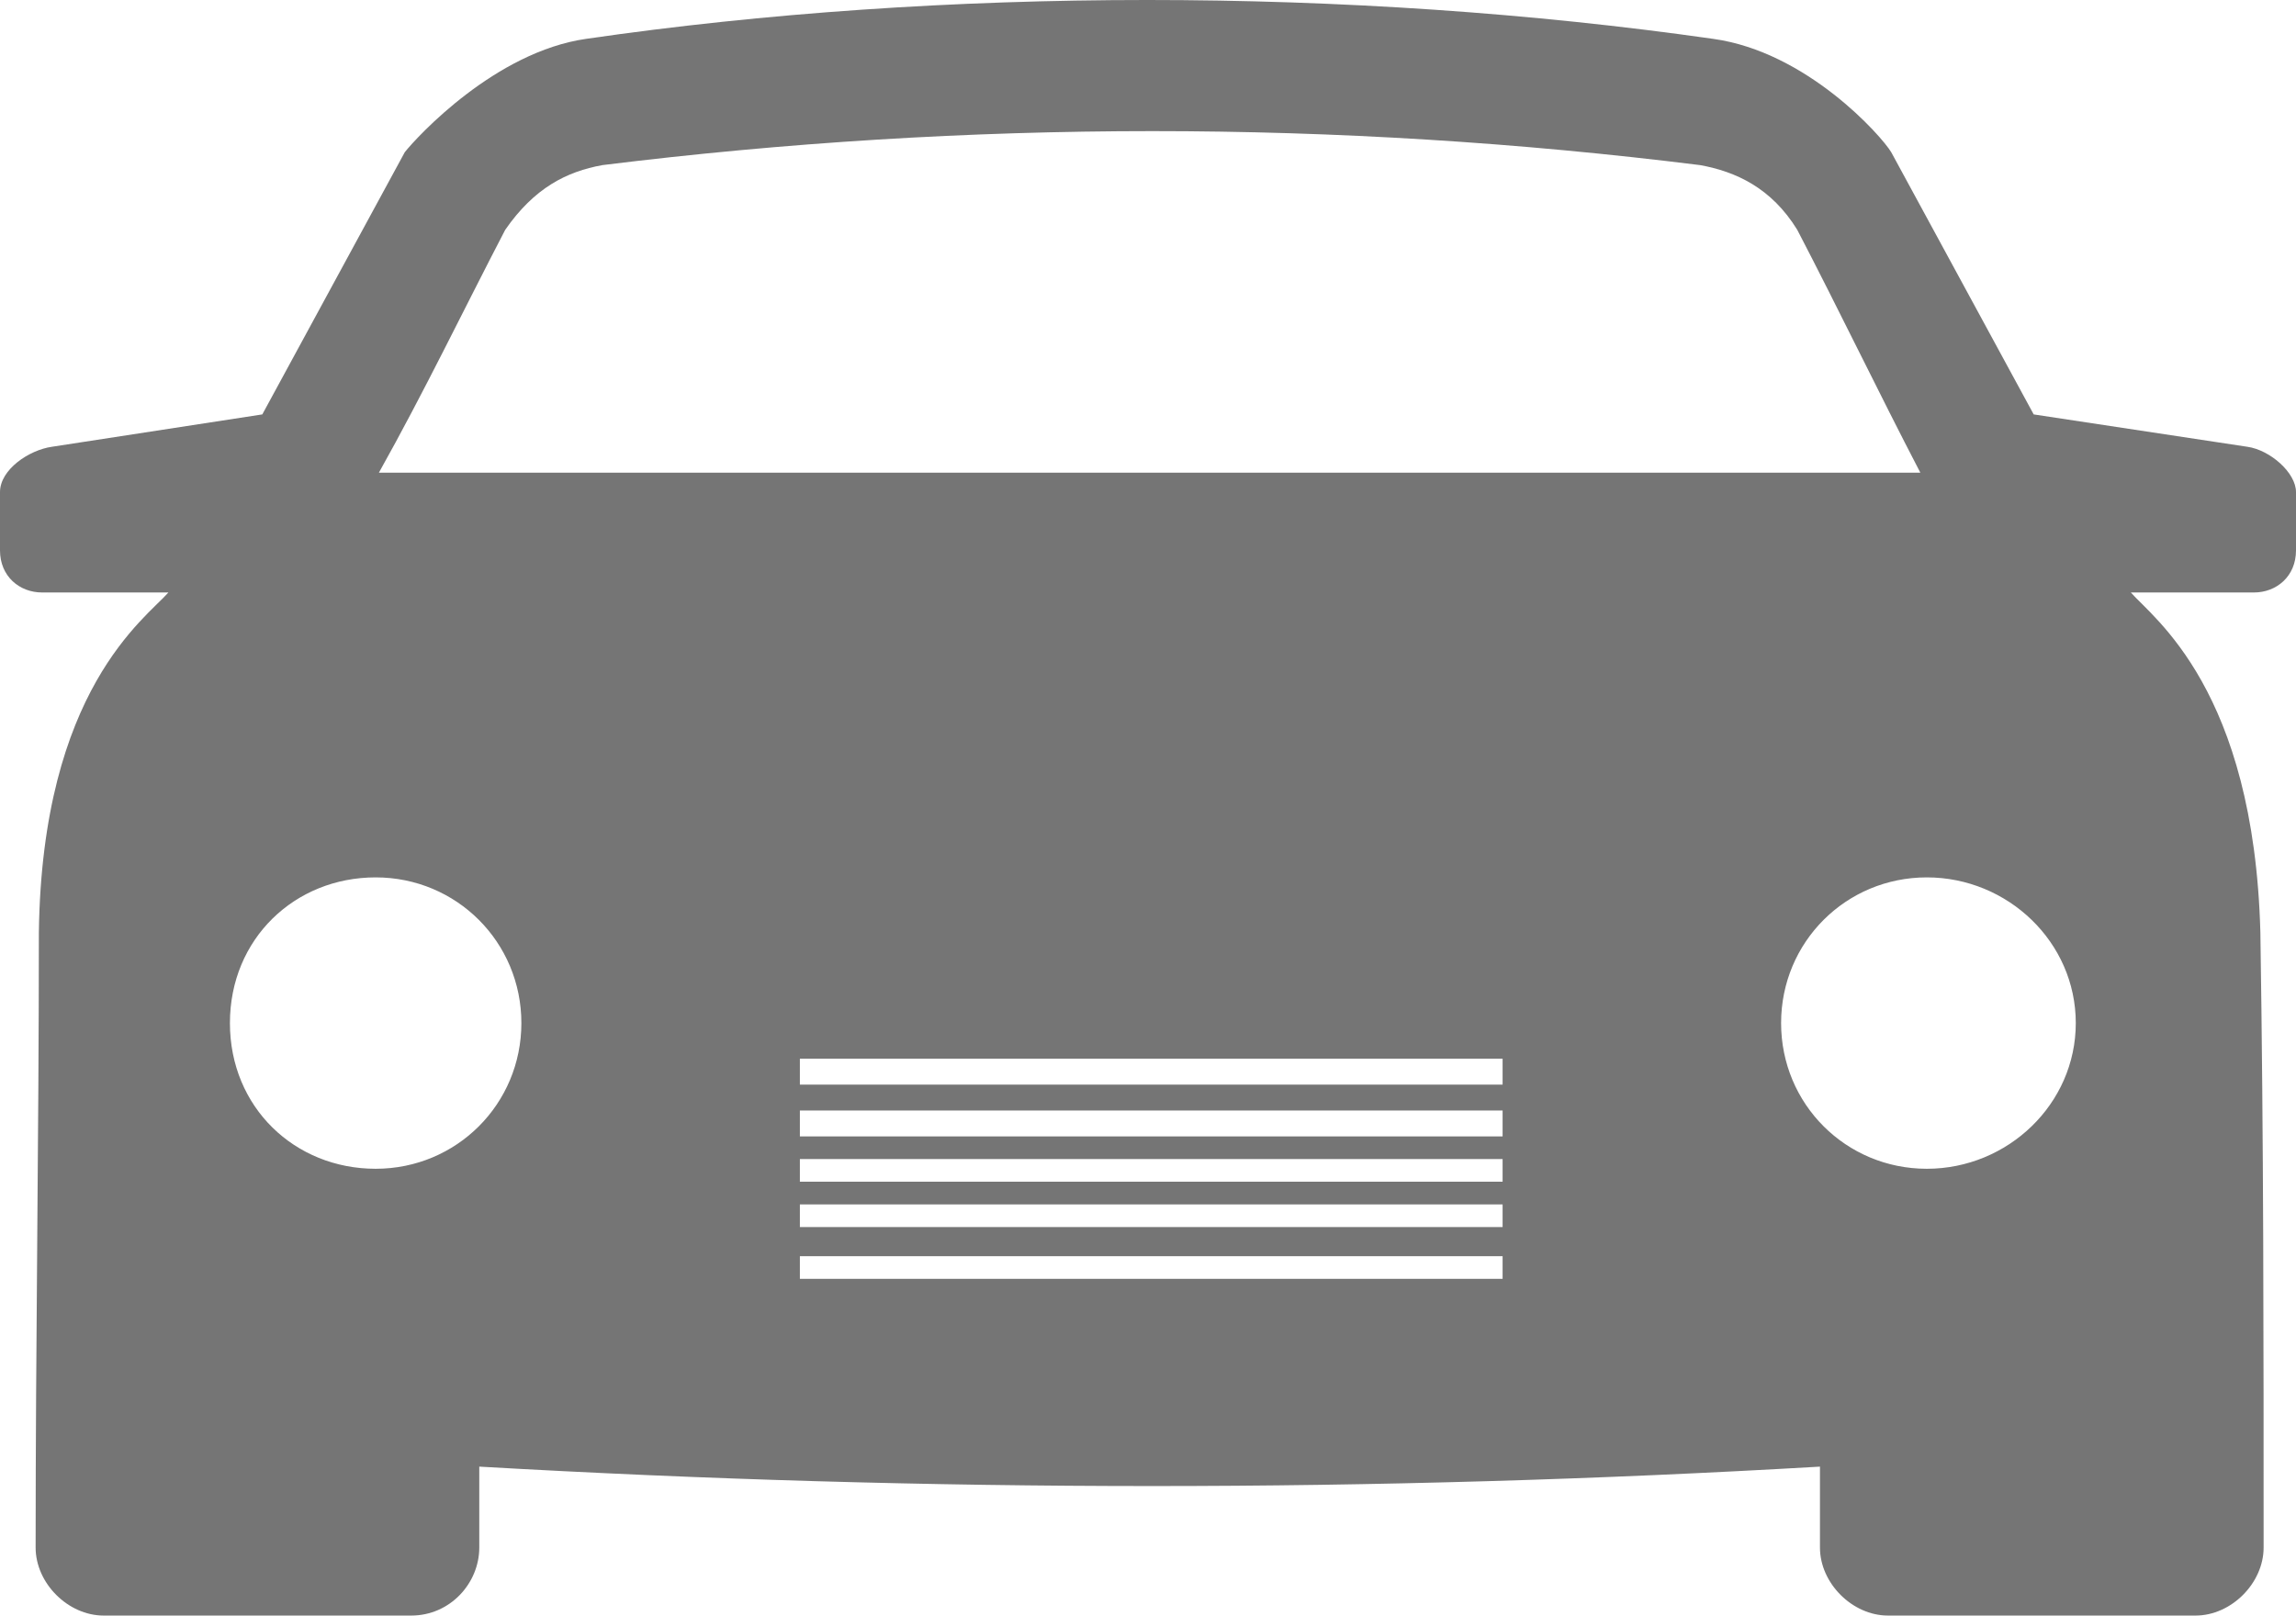 <?xml version="1.0" encoding="UTF-8"?> <svg xmlns="http://www.w3.org/2000/svg" id="Capa_2" viewBox="0 0 70.9 49.9"><defs><style>.cls-1{fill:#757575;fill-rule:evenodd;stroke-width:0px;}</style></defs><g id="a"><path class="cls-1" d="M14.8,45.3v2.5c0,1.1-.9,2.1-2.1,2.1H3.2c-1.1,0-2.1-1-2.1-2.1,0-6.4.1-12.6.1-19,.1-7.5,3.3-9.7,4-10.5H1.3c-.7,0-1.3-.5-1.3-1.3v-1.8c0-.7.9-1.3,1.6-1.4l6.5-1,4.4-8.1c.4-.5,2.8-3.1,5.6-3.5C29.1-.4,41.7-.4,52.9,1.2c2.9.4,5.2,3,5.5,3.5l4.4,8.1,6.6,1c.7.1,1.5.8,1.5,1.4v1.8c0,.8-.6,1.3-1.3,1.3h-3.8c.7.8,3.8,3,4,10.5.1,6.4.1,12.6.1,19,0,1.1-1,2.1-2.1,2.1h-9.5c-1.1,0-2.1-1-2.1-2.1v-2.5c-13.7.8-27.5.8-41.4,0h0ZM18.6,5.1c-1.1.2-2.1.7-3,2-1.3,2.5-2.5,5-3.9,7.5h47.6c-1.3-2.5-2.5-5-3.8-7.5-.8-1.3-1.9-1.8-3-2-11.2-1.4-22.6-1.4-33.9,0h0ZM24.7,32.7v.8h21.7v-.8h-21.7ZM24.7,34.3v.8h21.7v-.8h-21.7ZM24.7,35.8v.7h21.7v-.7h-21.7ZM24.7,37.2v.7h21.7v-.7h-21.7ZM24.7,38.8v.7h21.7v-.7h-21.7ZM59.5,27.1c-2.5,0-4.5,2-4.5,4.5s2,4.5,4.5,4.5,4.6-2,4.6-4.5-2.1-4.5-4.6-4.5ZM11.6,27.1c2.5,0,4.5,2,4.5,4.5s-2,4.5-4.5,4.5-4.5-1.9-4.5-4.5,2-4.5,4.5-4.5Z"></path></g></svg> 